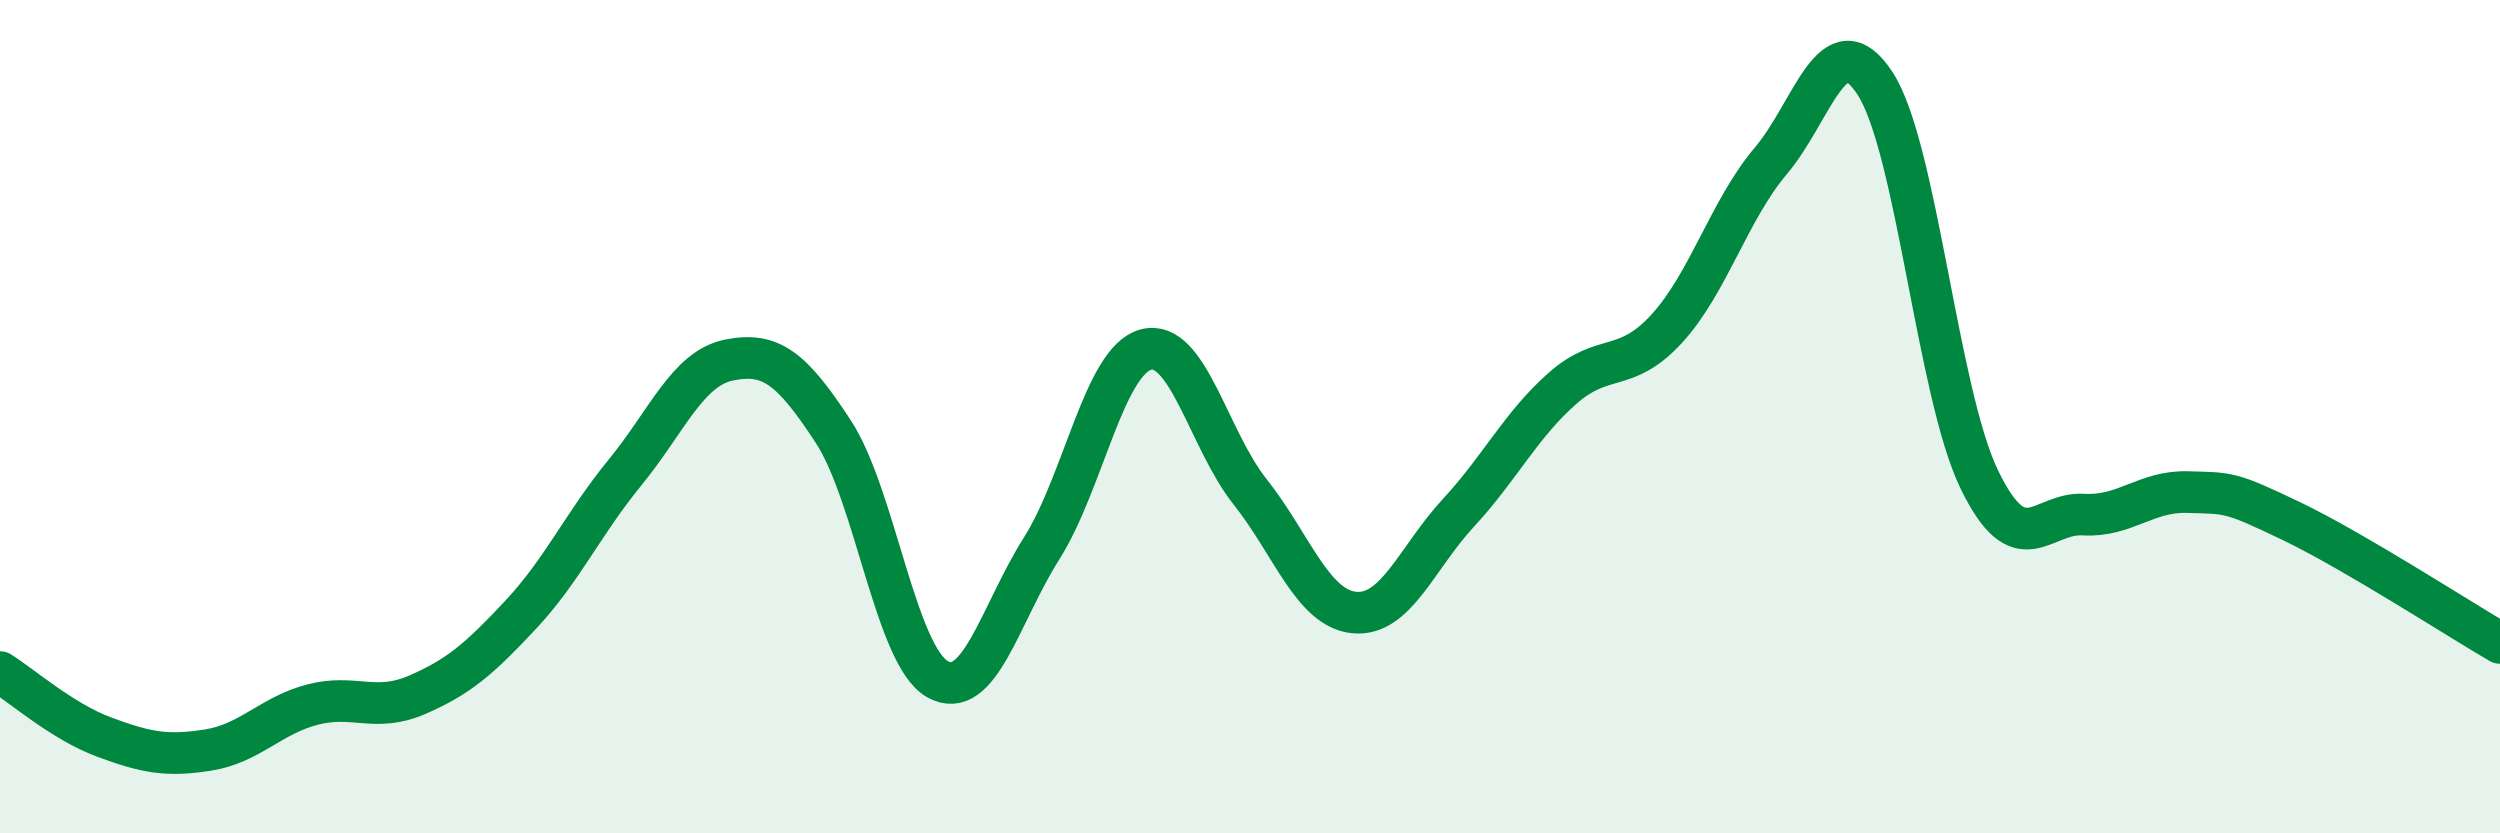 
    <svg width="60" height="20" viewBox="0 0 60 20" xmlns="http://www.w3.org/2000/svg">
      <path
        d="M 0,16.13 C 0.5,16.44 1.5,17.32 2.5,17.69 C 3.5,18.06 4,18.16 5,18 C 6,17.84 6.5,17.17 7.5,16.91 C 8.5,16.65 9,17.11 10,16.68 C 11,16.25 11.5,15.82 12.5,14.75 C 13.5,13.68 14,12.56 15,11.34 C 16,10.12 16.5,8.84 17.5,8.64 C 18.5,8.44 19,8.83 20,10.36 C 21,11.89 21.5,15.74 22.5,16.3 C 23.5,16.86 24,14.74 25,13.16 C 26,11.58 26.5,8.66 27.5,8.39 C 28.5,8.12 29,10.54 30,11.8 C 31,13.06 31.5,14.6 32.5,14.7 C 33.5,14.8 34,13.39 35,12.31 C 36,11.23 36.5,10.2 37.5,9.32 C 38.5,8.44 39,8.98 40,7.89 C 41,6.8 41.5,5.04 42.5,3.86 C 43.5,2.68 44,0.47 45,2 C 46,3.53 46.5,9.43 47.5,11.5 C 48.5,13.57 49,12.29 50,12.35 C 51,12.41 51.5,11.78 52.5,11.81 C 53.5,11.84 53.5,11.79 55,12.51 C 56.5,13.23 59,14.85 60,15.43L60 20L0 20Z"
        fill="#008740"
        opacity="0.1"
        stroke-linecap="round"
        stroke-linejoin="round"
      />
      <path
        d="M 0,16.13 C 0.5,16.44 1.5,17.32 2.5,17.69 C 3.5,18.06 4,18.16 5,18 C 6,17.84 6.5,17.17 7.5,16.91 C 8.5,16.65 9,17.11 10,16.68 C 11,16.25 11.5,15.82 12.5,14.75 C 13.5,13.68 14,12.56 15,11.34 C 16,10.12 16.5,8.84 17.5,8.64 C 18.5,8.44 19,8.83 20,10.36 C 21,11.89 21.5,15.74 22.5,16.3 C 23.5,16.86 24,14.74 25,13.16 C 26,11.58 26.5,8.66 27.5,8.39 C 28.5,8.12 29,10.54 30,11.8 C 31,13.06 31.5,14.6 32.5,14.7 C 33.5,14.8 34,13.39 35,12.31 C 36,11.23 36.5,10.2 37.5,9.32 C 38.5,8.44 39,8.98 40,7.89 C 41,6.8 41.5,5.04 42.5,3.86 C 43.5,2.68 44,0.47 45,2 C 46,3.53 46.5,9.43 47.5,11.5 C 48.5,13.57 49,12.29 50,12.35 C 51,12.41 51.5,11.78 52.5,11.81 C 53.5,11.84 53.5,11.79 55,12.51 C 56.5,13.23 59,14.85 60,15.43"
        stroke="#008740"
        stroke-width="1"
        fill="none"
        stroke-linecap="round"
        stroke-linejoin="round"
      />
    </svg>
  